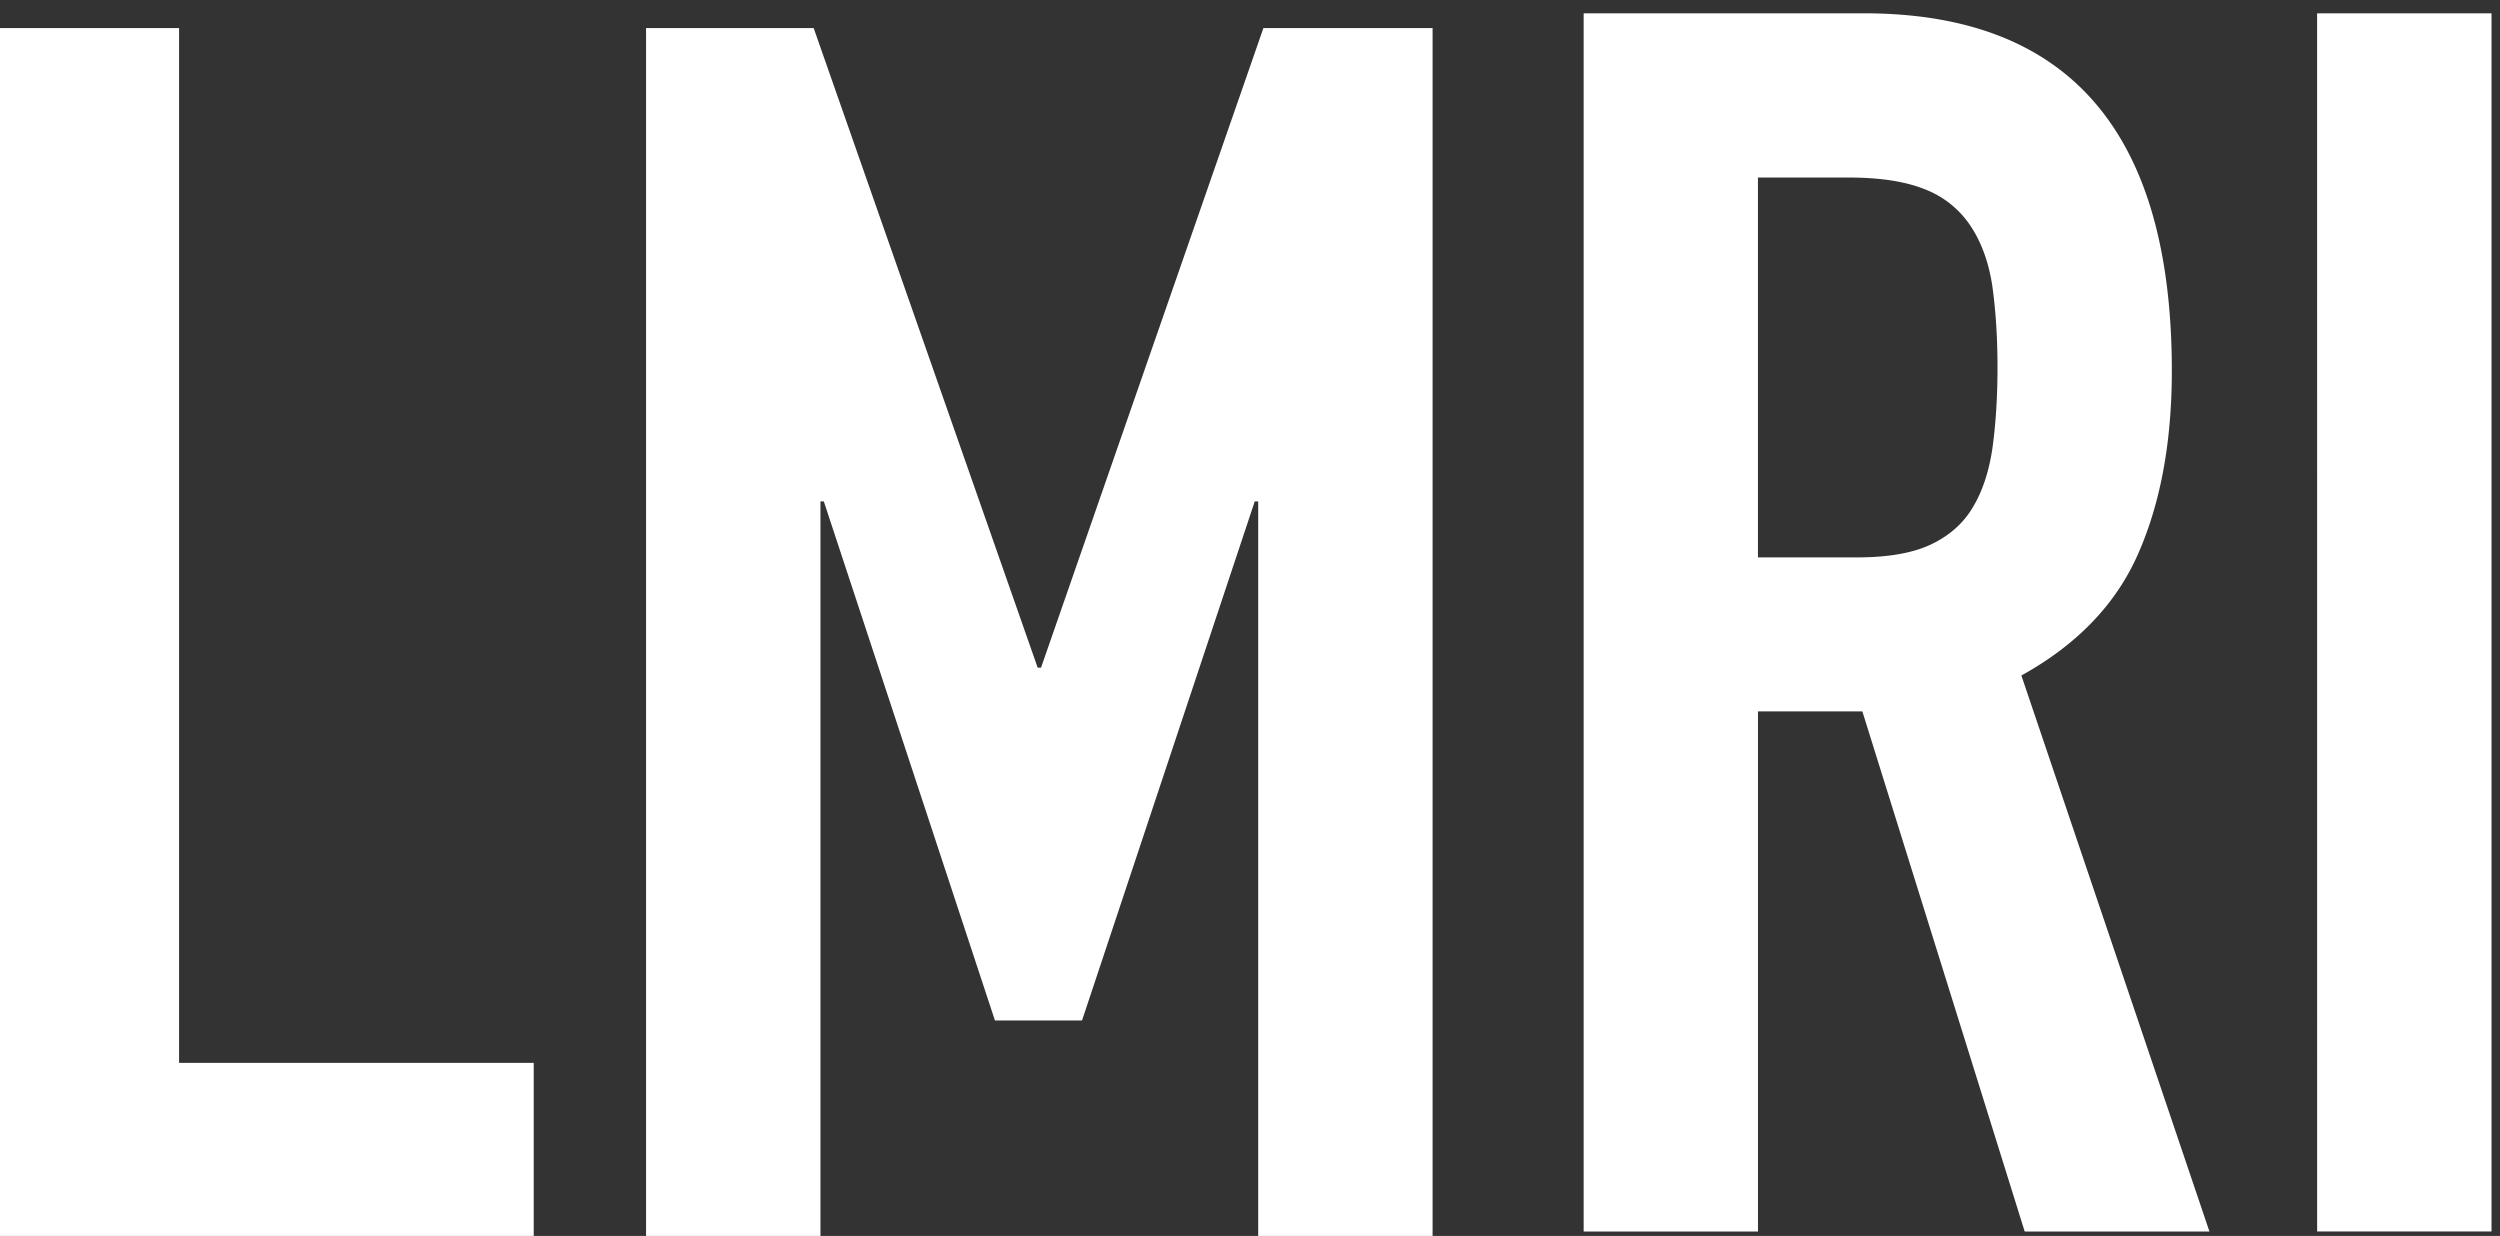 <svg xmlns="http://www.w3.org/2000/svg" width="89" height="44" viewBox="0 0 89 44">
    <rect x="0" y="0" width="89" height="44" fill="#333333" stroke="none"/>
    <g fill="#FFF" fill-rule="evenodd">
        <path d="M62.583 19.843h3.532c1.095 0 1.966-.15 2.617-.456.648-.304 1.149-.74 1.49-1.31.347-.569.58-1.27.706-2.103.116-.831.183-1.796.183-2.891 0-1.097-.067-2.06-.183-2.893-.126-.834-.38-1.544-.765-2.13a3.426 3.426 0 0 0-1.614-1.312c-.689-.283-1.6-.428-2.742-.428h-3.224v13.523zM56.377.474h9.98c7.308 0 10.96 4.243 10.96 12.73 0 2.518-.397 4.682-1.19 6.49-.786 1.805-2.18 3.254-4.166 4.354l6.695 19.794h-6.577L66.3 25.326h-3.716v18.516h-6.206V.474zM82.49 43.84h6.208V.474h-6.209zM0 1v43h19v-6.161H6.375V1zM44.977 1l-7.916 22.768h-.12L28.967 1H23v43h6.208V17.85h.12l6.092 18.479h3.1l6.149-18.48h.123V44H51V1z"/>
    </g>
</svg>
